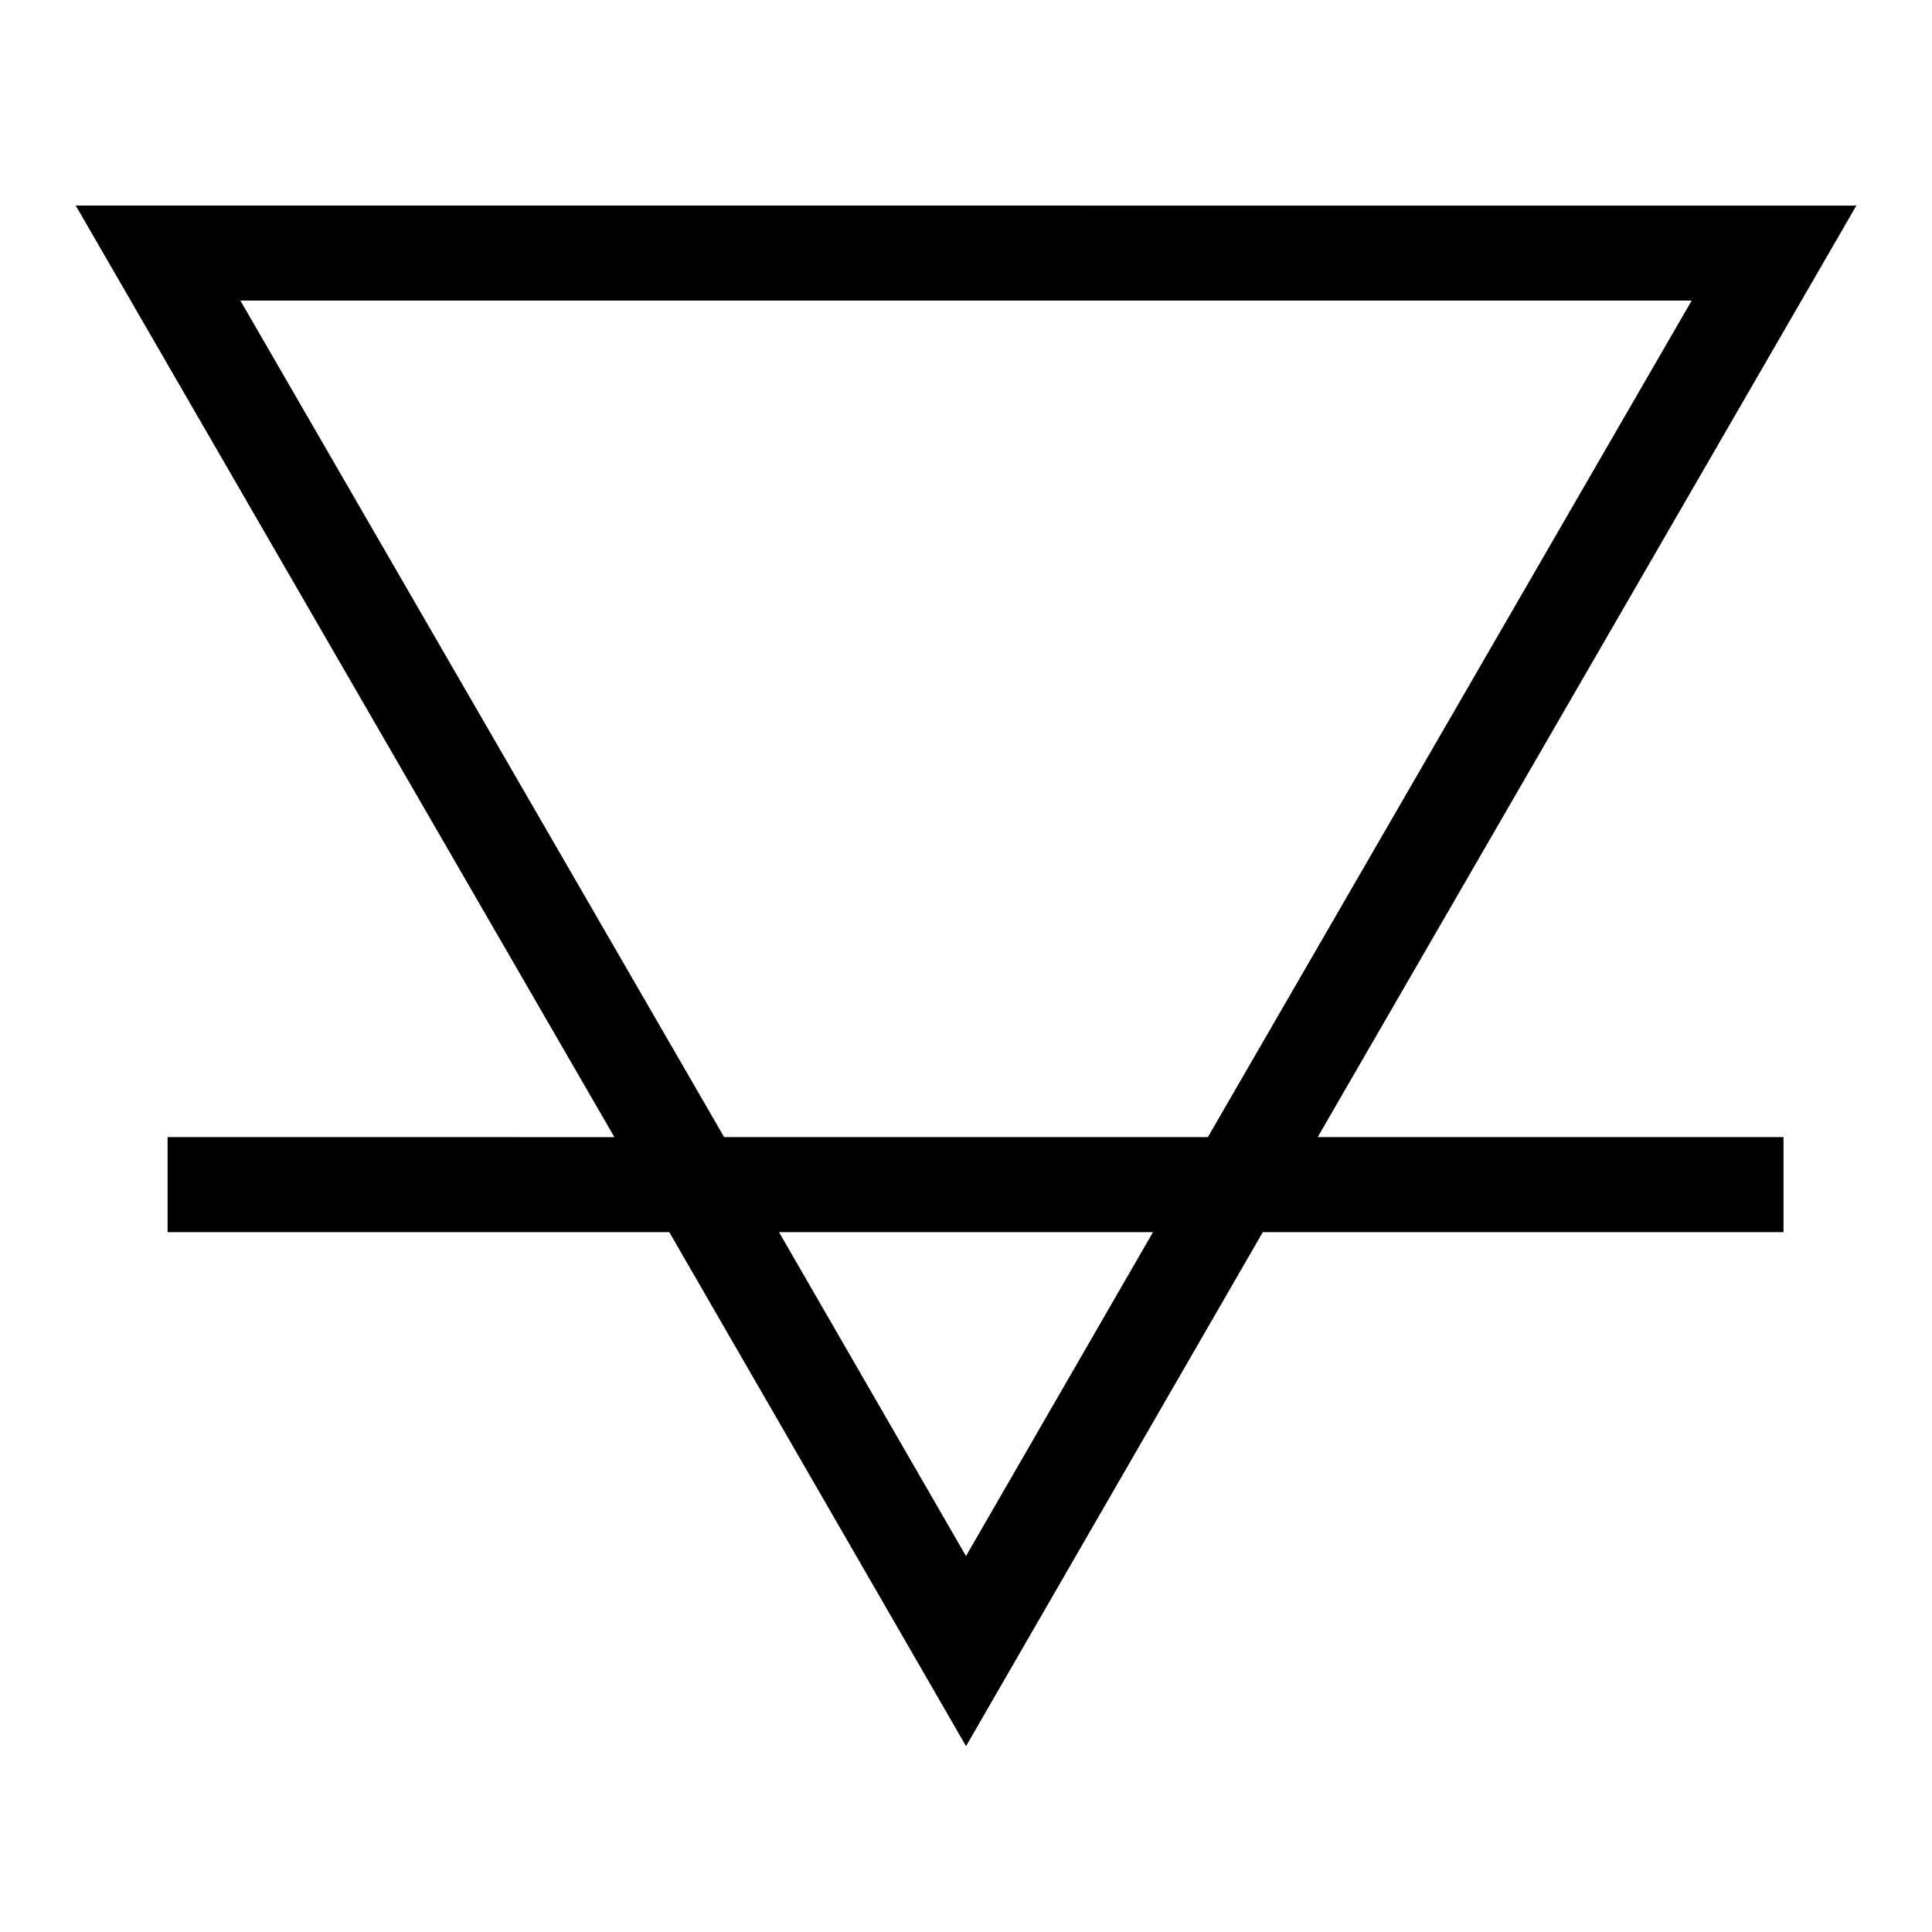 <?xml version="1.0" encoding="UTF-8"?>
<!-- The Best Svg Icon site in the world: iconSvg.co, Visit us! https://iconsvg.co -->
<svg fill="#000000" width="800px" height="800px" version="1.1" viewBox="144 144 512 512" xmlns="http://www.w3.org/2000/svg">
 <path d="m164.07 198.48 142.75 246.87-118.41-0.004v25.191h132.96l78.641 136.21 78.641-136.21h138v-25.191h-123.45l142.75-246.86zm235.93 357.89-49.555-85.836h99.113zm-64.098-111.03-128.2-221.68h384.61l-128.21 221.68z"/>
</svg>